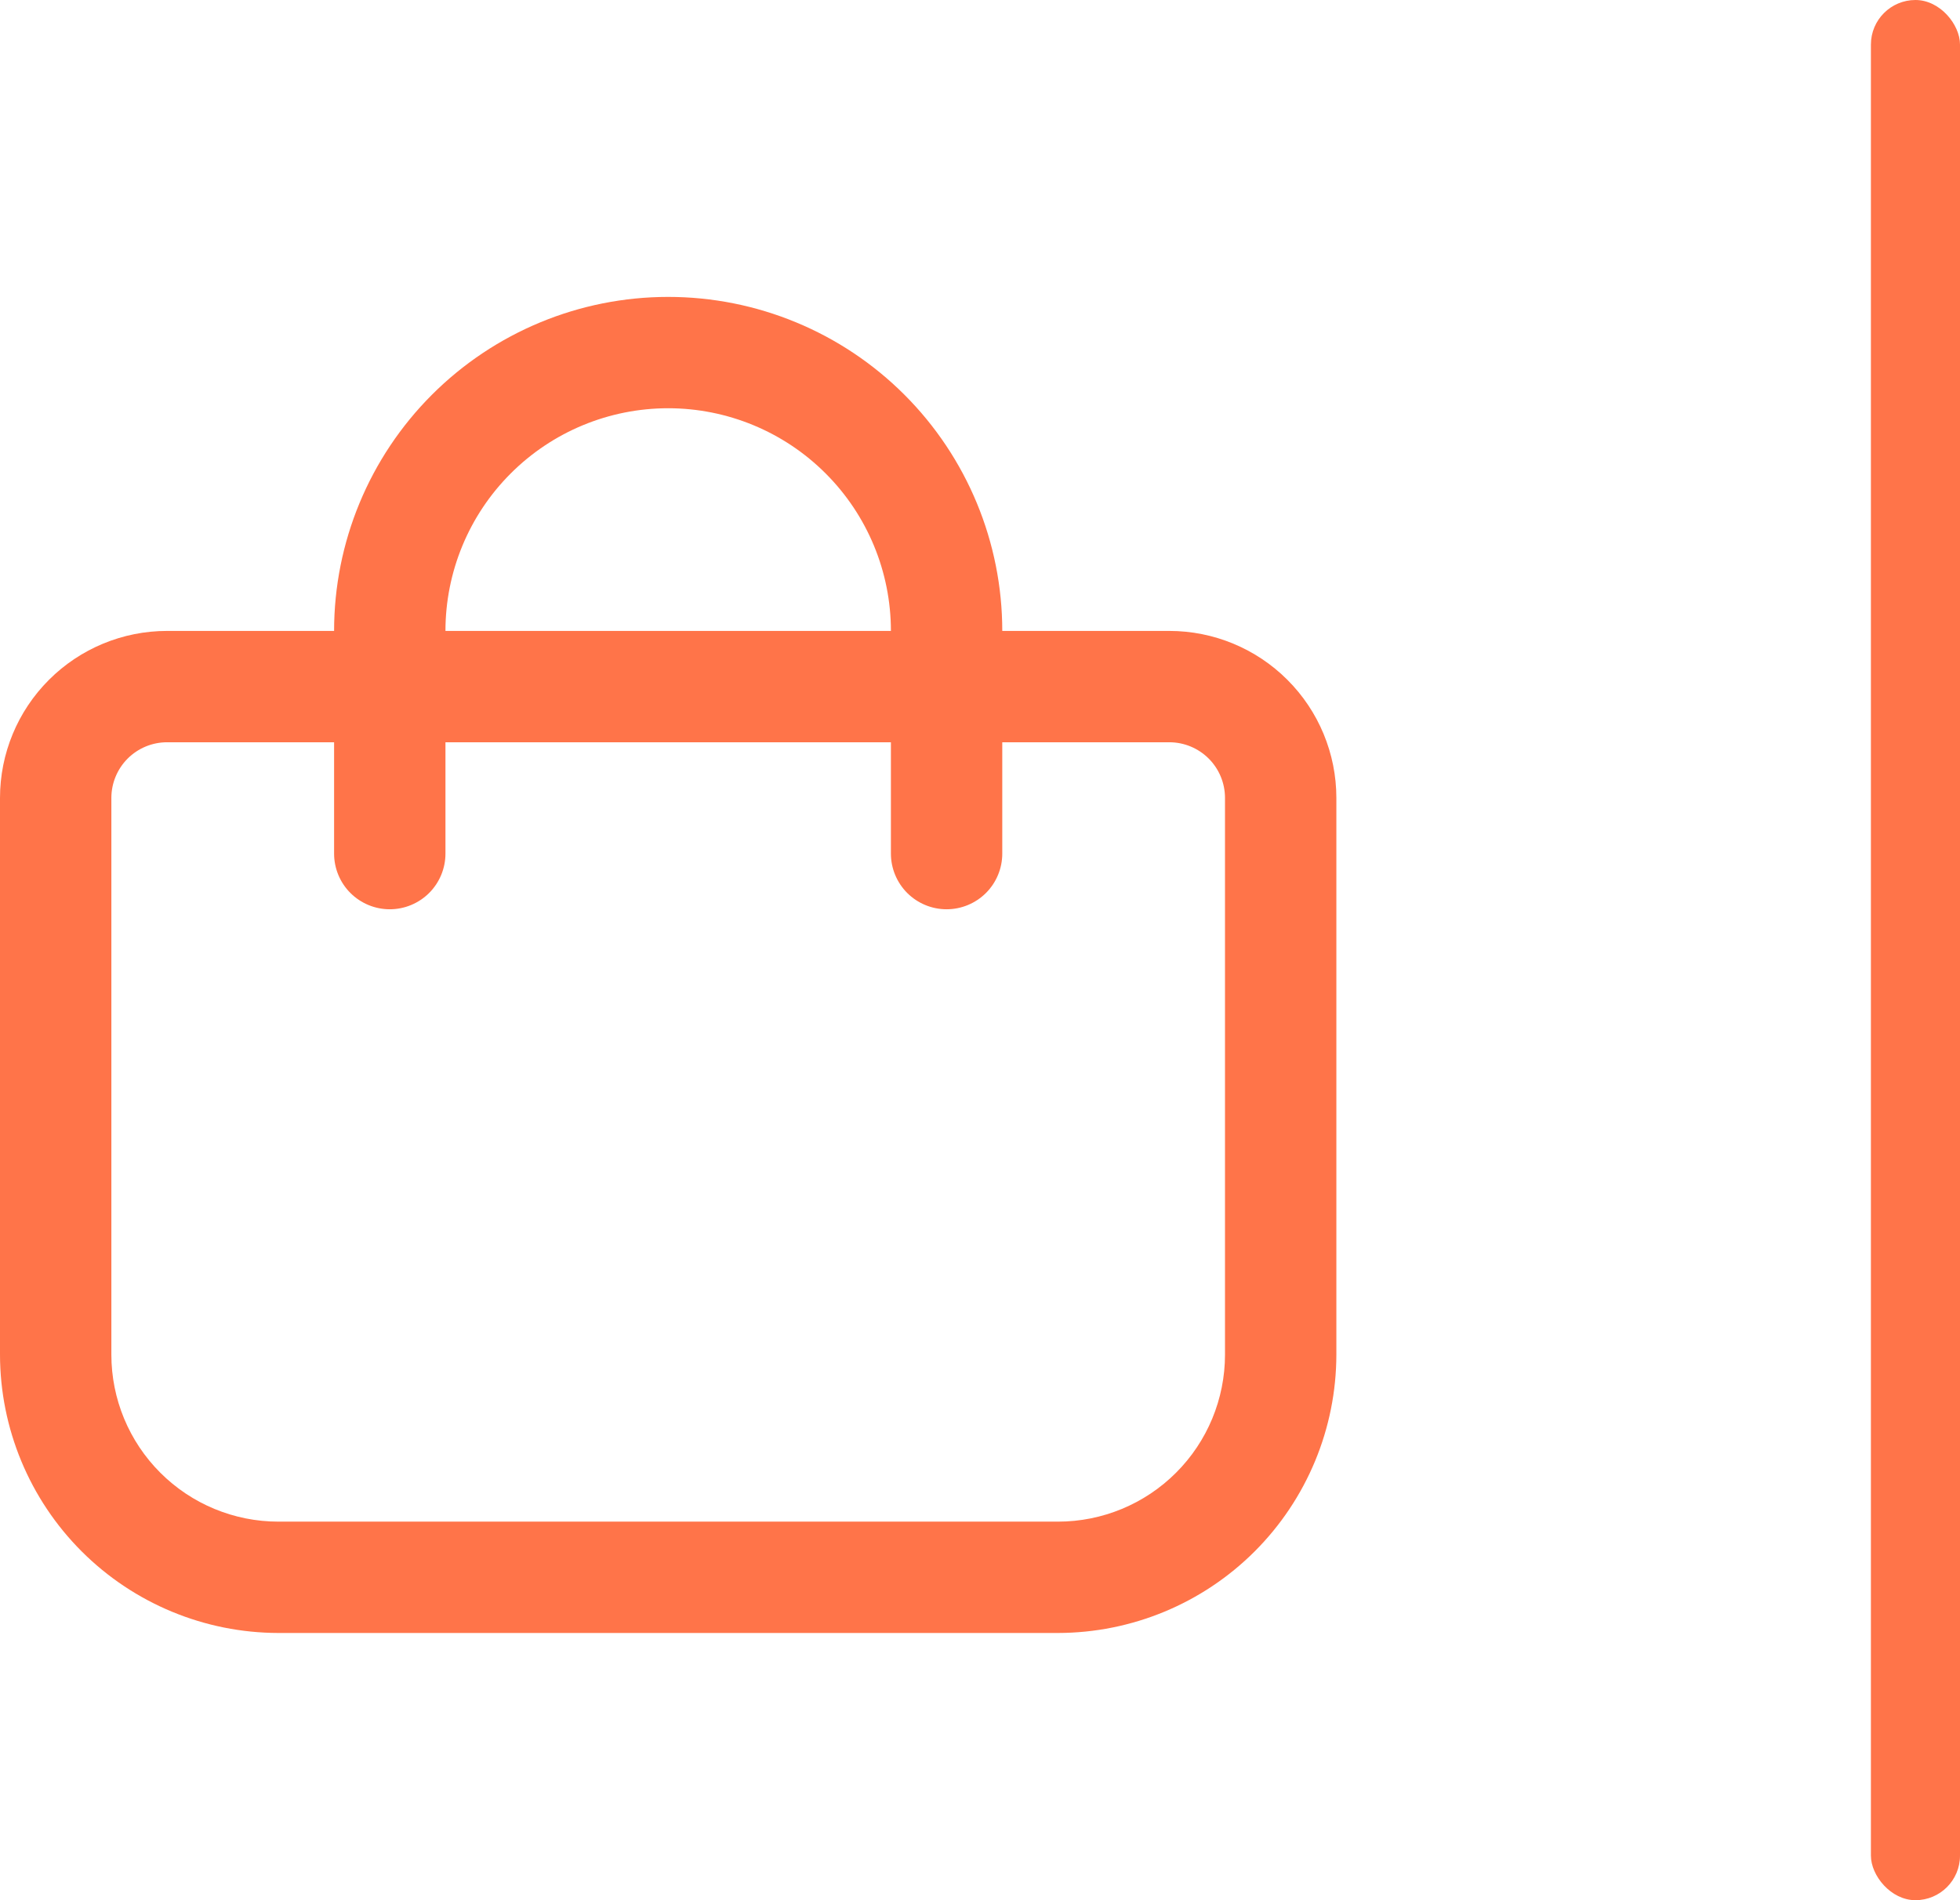 <svg width="66" height="64" viewBox="0 0 66 64" fill="none" xmlns="http://www.w3.org/2000/svg">
<rect x="63" width="3" height="64" rx="1.5" fill="#FF7449"/>
<g clip-path="url(#clip0_278_368)">
<path d="M39.375 21.25H33.75C33.75 18.266 32.565 15.405 30.455 13.295C28.345 11.185 25.484 10 22.5 10C19.516 10 16.655 11.185 14.545 13.295C12.435 15.405 11.25 18.266 11.25 21.25H5.625C4.133 21.25 2.702 21.843 1.648 22.898C0.593 23.952 0 25.383 0 26.875L0 45.625C0.003 48.111 0.992 50.493 2.749 52.251C4.507 54.008 6.89 54.997 9.375 55H35.625C38.111 54.997 40.493 54.008 42.251 52.251C44.008 50.493 44.997 48.111 45 45.625V26.875C45 25.383 44.407 23.952 43.352 22.898C42.298 21.843 40.867 21.25 39.375 21.25ZM22.5 13.75C24.489 13.75 26.397 14.54 27.803 15.947C29.21 17.353 30 19.261 30 21.25H15C15 19.261 15.79 17.353 17.197 15.947C18.603 14.54 20.511 13.75 22.5 13.75V13.75ZM41.25 45.625C41.25 47.117 40.657 48.548 39.602 49.602C38.548 50.657 37.117 51.25 35.625 51.25H9.375C7.883 51.25 6.452 50.657 5.398 49.602C4.343 48.548 3.75 47.117 3.75 45.625V26.875C3.75 26.378 3.948 25.901 4.299 25.549C4.651 25.198 5.128 25 5.625 25H11.25V28.75C11.25 29.247 11.447 29.724 11.799 30.076C12.151 30.427 12.628 30.625 13.125 30.625C13.622 30.625 14.099 30.427 14.451 30.076C14.803 29.724 15 29.247 15 28.75V25H30V28.75C30 29.247 30.198 29.724 30.549 30.076C30.901 30.427 31.378 30.625 31.875 30.625C32.372 30.625 32.849 30.427 33.201 30.076C33.553 29.724 33.75 29.247 33.75 28.75V25H39.375C39.872 25 40.349 25.198 40.701 25.549C41.053 25.901 41.25 26.378 41.25 26.875V45.625Z" fill="#FF7449"/>
</g>
<defs>
<clipPath id="clip0_278_368">
<rect width="45" height="45" fill="white" transform="translate(0 10)"/>
</clipPath>
</defs>
</svg>
